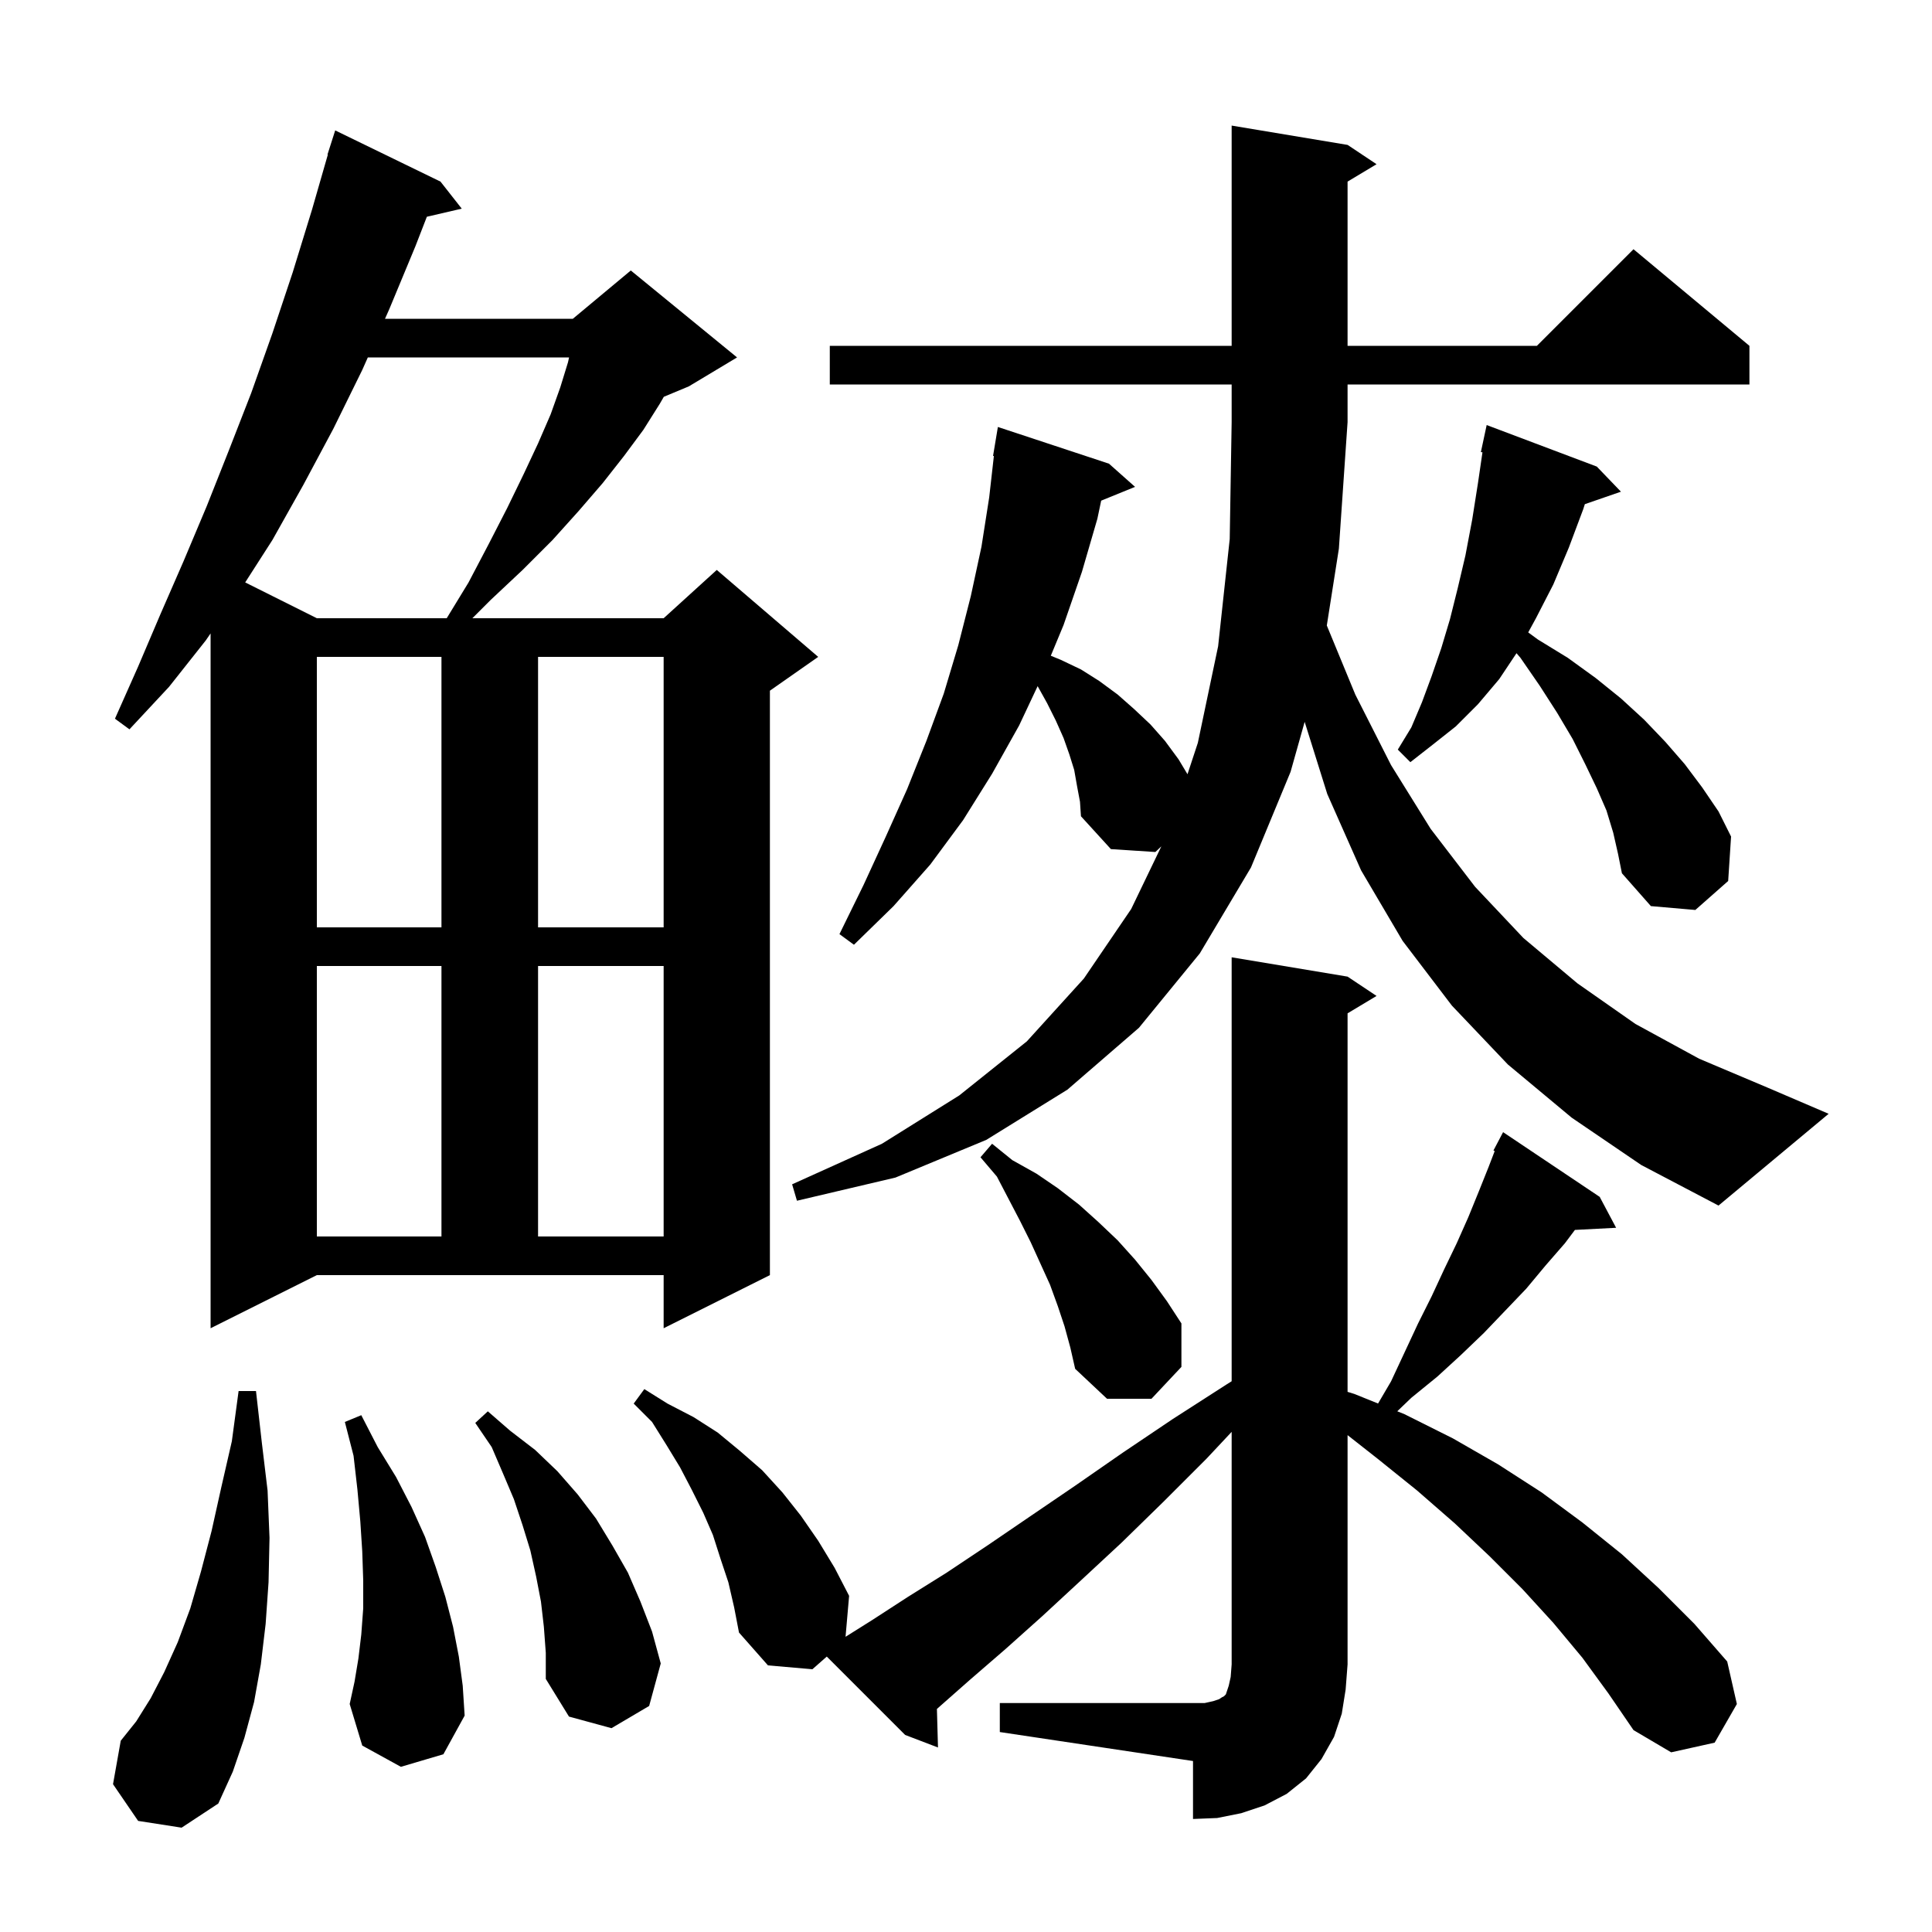 <svg xmlns="http://www.w3.org/2000/svg" xmlns:xlink="http://www.w3.org/1999/xlink" version="1.1" baseProfile="full" viewBox="0 0 200 200" width="200" height="200"><g fill="currentColor"><path d="M 103.5 176.3 L 124.7 176.3 L 125.6 176.1 L 126.2 175.9 L 126.5 175.7 L 126.7 175.6 L 126.9 175.4 L 127.2 174.5 L 127.4 173.6 L 127.5 172.3 L 127.5 148.227 L 124.9 151.0 L 120.4 155.5 L 116.1 159.7 L 111.9 163.6 L 107.9 167.3 L 104.1 170.7 L 100.4 173.9 L 97.0 176.9 L 96.989 176.909 L 97.1 180.9 L 93.7 179.6 L 85.588 171.488 L 84.1 172.8 L 79.5 172.4 L 76.5 169.0 L 76.0 166.4 L 75.4 163.8 L 74.6 161.4 L 73.8 158.9 L 72.8 156.6 L 71.6 154.2 L 70.4 151.9 L 69.0 149.6 L 67.5 147.2 L 65.6 145.3 L 66.7 143.8 L 69.1 145.3 L 71.8 146.7 L 74.3 148.3 L 76.6 150.2 L 78.9 152.2 L 81.0 154.5 L 82.9 156.9 L 84.7 159.5 L 86.4 162.3 L 87.9 165.2 L 87.531 169.44 L 90.3 167.7 L 94.0 165.3 L 98.0 162.8 L 102.2 160.0 L 106.6 157.0 L 111.3 153.8 L 116.2 150.4 L 121.4 146.9 L 127.0 143.3 L 127.5 142.986 L 127.5 99.1 L 139.5 101.1 L 142.5 103.1 L 139.5 104.9 L 139.5 144.084 L 140.2 144.3 L 142.656 145.292 L 144.0 143.0 L 146.8 137.0 L 148.2 134.2 L 149.5 131.4 L 150.8 128.7 L 152.0 126.0 L 153.1 123.3 L 154.1 120.8 L 154.732 119.157 L 154.6 119.1 L 155.6 117.2 L 165.6 123.9 L 167.3 127.1 L 163.035 127.321 L 162.0 128.7 L 160.0 131.0 L 158.0 133.4 L 153.6 138.0 L 151.2 140.3 L 148.8 142.5 L 146.1 144.7 L 144.644 146.095 L 145.4 146.4 L 150.4 148.9 L 155.1 151.6 L 159.6 154.5 L 163.8 157.6 L 167.9 160.9 L 171.7 164.4 L 175.4 168.1 L 178.8 172.0 L 179.8 176.4 L 177.5 180.4 L 173.0 181.4 L 169.1 179.1 L 166.5 175.3 L 163.8 171.6 L 160.8 168.0 L 157.6 164.5 L 154.2 161.1 L 150.6 157.7 L 146.7 154.3 L 142.6 151.0 L 139.5 148.564 L 139.5 172.3 L 139.3 174.9 L 138.9 177.4 L 138.1 179.8 L 136.8 182.1 L 135.2 184.1 L 133.2 185.7 L 130.9 186.9 L 128.5 187.7 L 126.0 188.2 L 123.5 188.3 L 123.5 182.3 L 103.5 179.3 Z M 14.3 188.5 L 11.7 184.7 L 12.5 180.2 L 14.1 178.2 L 15.6 175.8 L 17.0 173.1 L 18.4 170.0 L 19.7 166.5 L 20.8 162.7 L 21.9 158.5 L 22.9 154.0 L 24.0 149.2 L 24.7 144.0 L 26.5 144.0 L 27.1 149.3 L 27.7 154.3 L 27.9 159.2 L 27.8 163.8 L 27.5 168.1 L 27.0 172.3 L 26.3 176.2 L 25.3 179.9 L 24.1 183.4 L 22.6 186.7 L 18.8 189.2 Z M 56.3 168.4 L 56.0 165.8 L 55.5 163.2 L 54.9 160.5 L 54.1 157.9 L 53.2 155.2 L 52.1 152.6 L 50.9 149.8 L 49.2 147.3 L 50.5 146.1 L 52.8 148.1 L 55.4 150.1 L 57.7 152.3 L 59.8 154.7 L 61.7 157.2 L 63.4 160.0 L 65.0 162.8 L 66.3 165.8 L 67.5 168.9 L 68.4 172.2 L 67.2 176.6 L 63.3 178.9 L 58.9 177.7 L 56.5 173.8 L 56.5 171.1 Z M 41.5 182.9 L 37.5 180.7 L 36.2 176.4 L 36.7 174.1 L 37.1 171.7 L 37.4 169.2 L 37.6 166.5 L 37.6 163.6 L 37.5 160.6 L 37.3 157.5 L 37.0 154.2 L 36.6 150.7 L 35.7 147.2 L 37.4 146.5 L 39.1 149.8 L 41.0 152.9 L 42.6 156.0 L 44.0 159.1 L 45.1 162.2 L 46.1 165.3 L 46.9 168.4 L 47.5 171.5 L 47.9 174.5 L 48.1 177.6 L 45.9 181.6 Z M 110.2 137.3 L 109.5 135.2 L 108.7 133.0 L 106.7 128.6 L 105.6 126.4 L 103.2 121.8 L 101.5 119.8 L 102.7 118.4 L 104.8 120.1 L 107.3 121.5 L 109.5 123.0 L 111.7 124.7 L 113.7 126.5 L 115.7 128.4 L 117.5 130.4 L 119.2 132.5 L 120.8 134.7 L 122.3 137.0 L 122.3 141.5 L 119.2 144.8 L 114.6 144.8 L 111.3 141.7 L 110.8 139.5 Z M 21.8 137.5 L 21.8 65.571 L 21.3 66.3 L 17.5 71.1 L 13.4 75.5 L 11.9 74.4 L 14.3 69.0 L 16.6 63.6 L 19.0 58.1 L 21.4 52.4 L 23.7 46.6 L 26.0 40.7 L 28.2 34.5 L 30.3 28.2 L 32.3 21.7 L 33.938 16.009 L 33.9 16.0 L 34.7 13.5 L 45.6 18.8 L 47.8 21.6 L 44.188 22.438 L 43.0 25.5 L 40.3 32.0 L 39.856 33.0 L 59.3 33.0 L 65.3 28.0 L 76.3 37.0 L 71.3 40.0 L 68.718 41.076 L 68.3 41.8 L 66.6 44.5 L 64.6 47.2 L 62.4 50.0 L 59.9 52.9 L 57.2 55.9 L 54.1 59.0 L 50.8 62.1 L 48.9 64.0 L 68.7 64.0 L 74.2 59.0 L 84.7 68.0 L 79.7 71.5 L 79.7 132.0 L 68.7 137.5 L 68.7 132.0 L 32.8 132.0 Z M 32.8 100.0 L 32.8 128.0 L 45.7 128.0 L 45.7 100.0 Z M 55.7 100.0 L 55.7 128.0 L 68.7 128.0 L 68.7 100.0 Z M 162.7 115.7 L 156.1 110.2 L 150.3 104.1 L 145.2 97.4 L 140.9 90.1 L 137.4 82.2 L 135.058 74.725 L 133.6 79.9 L 129.5 89.8 L 124.2 98.7 L 117.9 106.4 L 110.5 112.8 L 102.1 118.0 L 92.7 121.9 L 82.5 124.3 L 82.0 122.6 L 91.3 118.4 L 99.3 113.4 L 106.3 107.8 L 112.2 101.3 L 117.1 94.1 L 120.222 87.616 L 119.6 88.2 L 115.0 87.9 L 111.9 84.5 L 111.8 83.0 L 111.5 81.4 L 111.2 79.7 L 110.7 78.1 L 110.1 76.4 L 109.3 74.6 L 108.4 72.8 L 107.416 71.029 L 105.5 75.1 L 102.7 80.1 L 99.7 84.9 L 96.3 89.5 L 92.5 93.8 L 88.4 97.8 L 86.9 96.7 L 89.4 91.6 L 91.7 86.6 L 93.9 81.7 L 95.9 76.7 L 97.7 71.8 L 99.2 66.8 L 100.5 61.7 L 101.6 56.6 L 102.4 51.5 L 102.886 47.206 L 102.8 47.2 L 103.3 44.2 L 114.8 48.0 L 117.5 50.4 L 113.994 51.828 L 113.6 53.7 L 112.0 59.2 L 110.1 64.7 L 108.779 67.882 L 109.8 68.3 L 111.9 69.3 L 113.8 70.5 L 115.7 71.9 L 117.4 73.4 L 119.1 75.0 L 120.6 76.7 L 122.0 78.6 L 122.929 80.148 L 124.0 76.9 L 126.1 66.9 L 127.3 55.8 L 127.5 43.7 L 127.5 39.8 L 85.9 39.8 L 85.9 35.8 L 127.5 35.8 L 127.5 13.0 L 139.5 15.0 L 142.5 17.0 L 139.5 18.8 L 139.5 35.8 L 159.1 35.8 L 169.1 25.8 L 181.1 35.8 L 181.1 39.8 L 139.5 39.8 L 139.5 43.7 L 138.6 56.8 L 137.351 64.752 L 140.3 71.9 L 144.0 79.2 L 148.1 85.8 L 152.7 91.8 L 157.7 97.1 L 163.3 101.8 L 169.3 106.0 L 175.9 109.6 L 183.0 112.6 L 189.3 115.3 L 177.9 124.8 L 169.9 120.6 Z M 32.8 68.0 L 32.8 96.0 L 45.7 96.0 L 45.7 68.0 Z M 55.7 68.0 L 55.7 96.0 L 68.7 96.0 L 68.7 68.0 Z M 167.0 86.2 L 166.3 83.9 L 165.3 81.6 L 164.1 79.1 L 162.8 76.5 L 161.2 73.8 L 159.4 71.0 L 157.4 68.1 L 156.988 67.619 L 155.2 70.3 L 153.0 72.9 L 150.7 75.2 L 148.3 77.1 L 146.0 78.9 L 144.7 77.6 L 146.1 75.3 L 147.2 72.7 L 148.2 70.0 L 149.2 67.1 L 150.1 64.1 L 150.9 60.9 L 151.7 57.5 L 152.4 53.8 L 153.0 50.0 L 153.465 46.821 L 153.3 46.8 L 153.9 44.0 L 165.3 48.3 L 167.8 50.9 L 164.062 52.191 L 163.9 52.7 L 162.4 56.7 L 160.8 60.5 L 159.0 64.0 L 158.2 65.467 L 159.2 66.2 L 162.3 68.1 L 165.2 70.2 L 167.8 72.3 L 170.2 74.5 L 172.4 76.8 L 174.4 79.1 L 176.2 81.5 L 177.9 84.0 L 179.2 86.6 L 178.9 91.2 L 175.5 94.2 L 170.9 93.8 L 167.9 90.4 L 167.5 88.4 Z M 38.078 37.0 L 37.5 38.3 L 34.5 44.4 L 31.4 50.2 L 28.2 55.9 L 25.383 60.291 L 32.8 64.0 L 46.244 64.0 L 48.5 60.3 L 50.6 56.3 L 52.5 52.6 L 54.2 49.1 L 55.7 45.9 L 57.0 42.9 L 58.0 40.1 L 58.8 37.5 L 58.909 37.0 Z "/></g></svg>